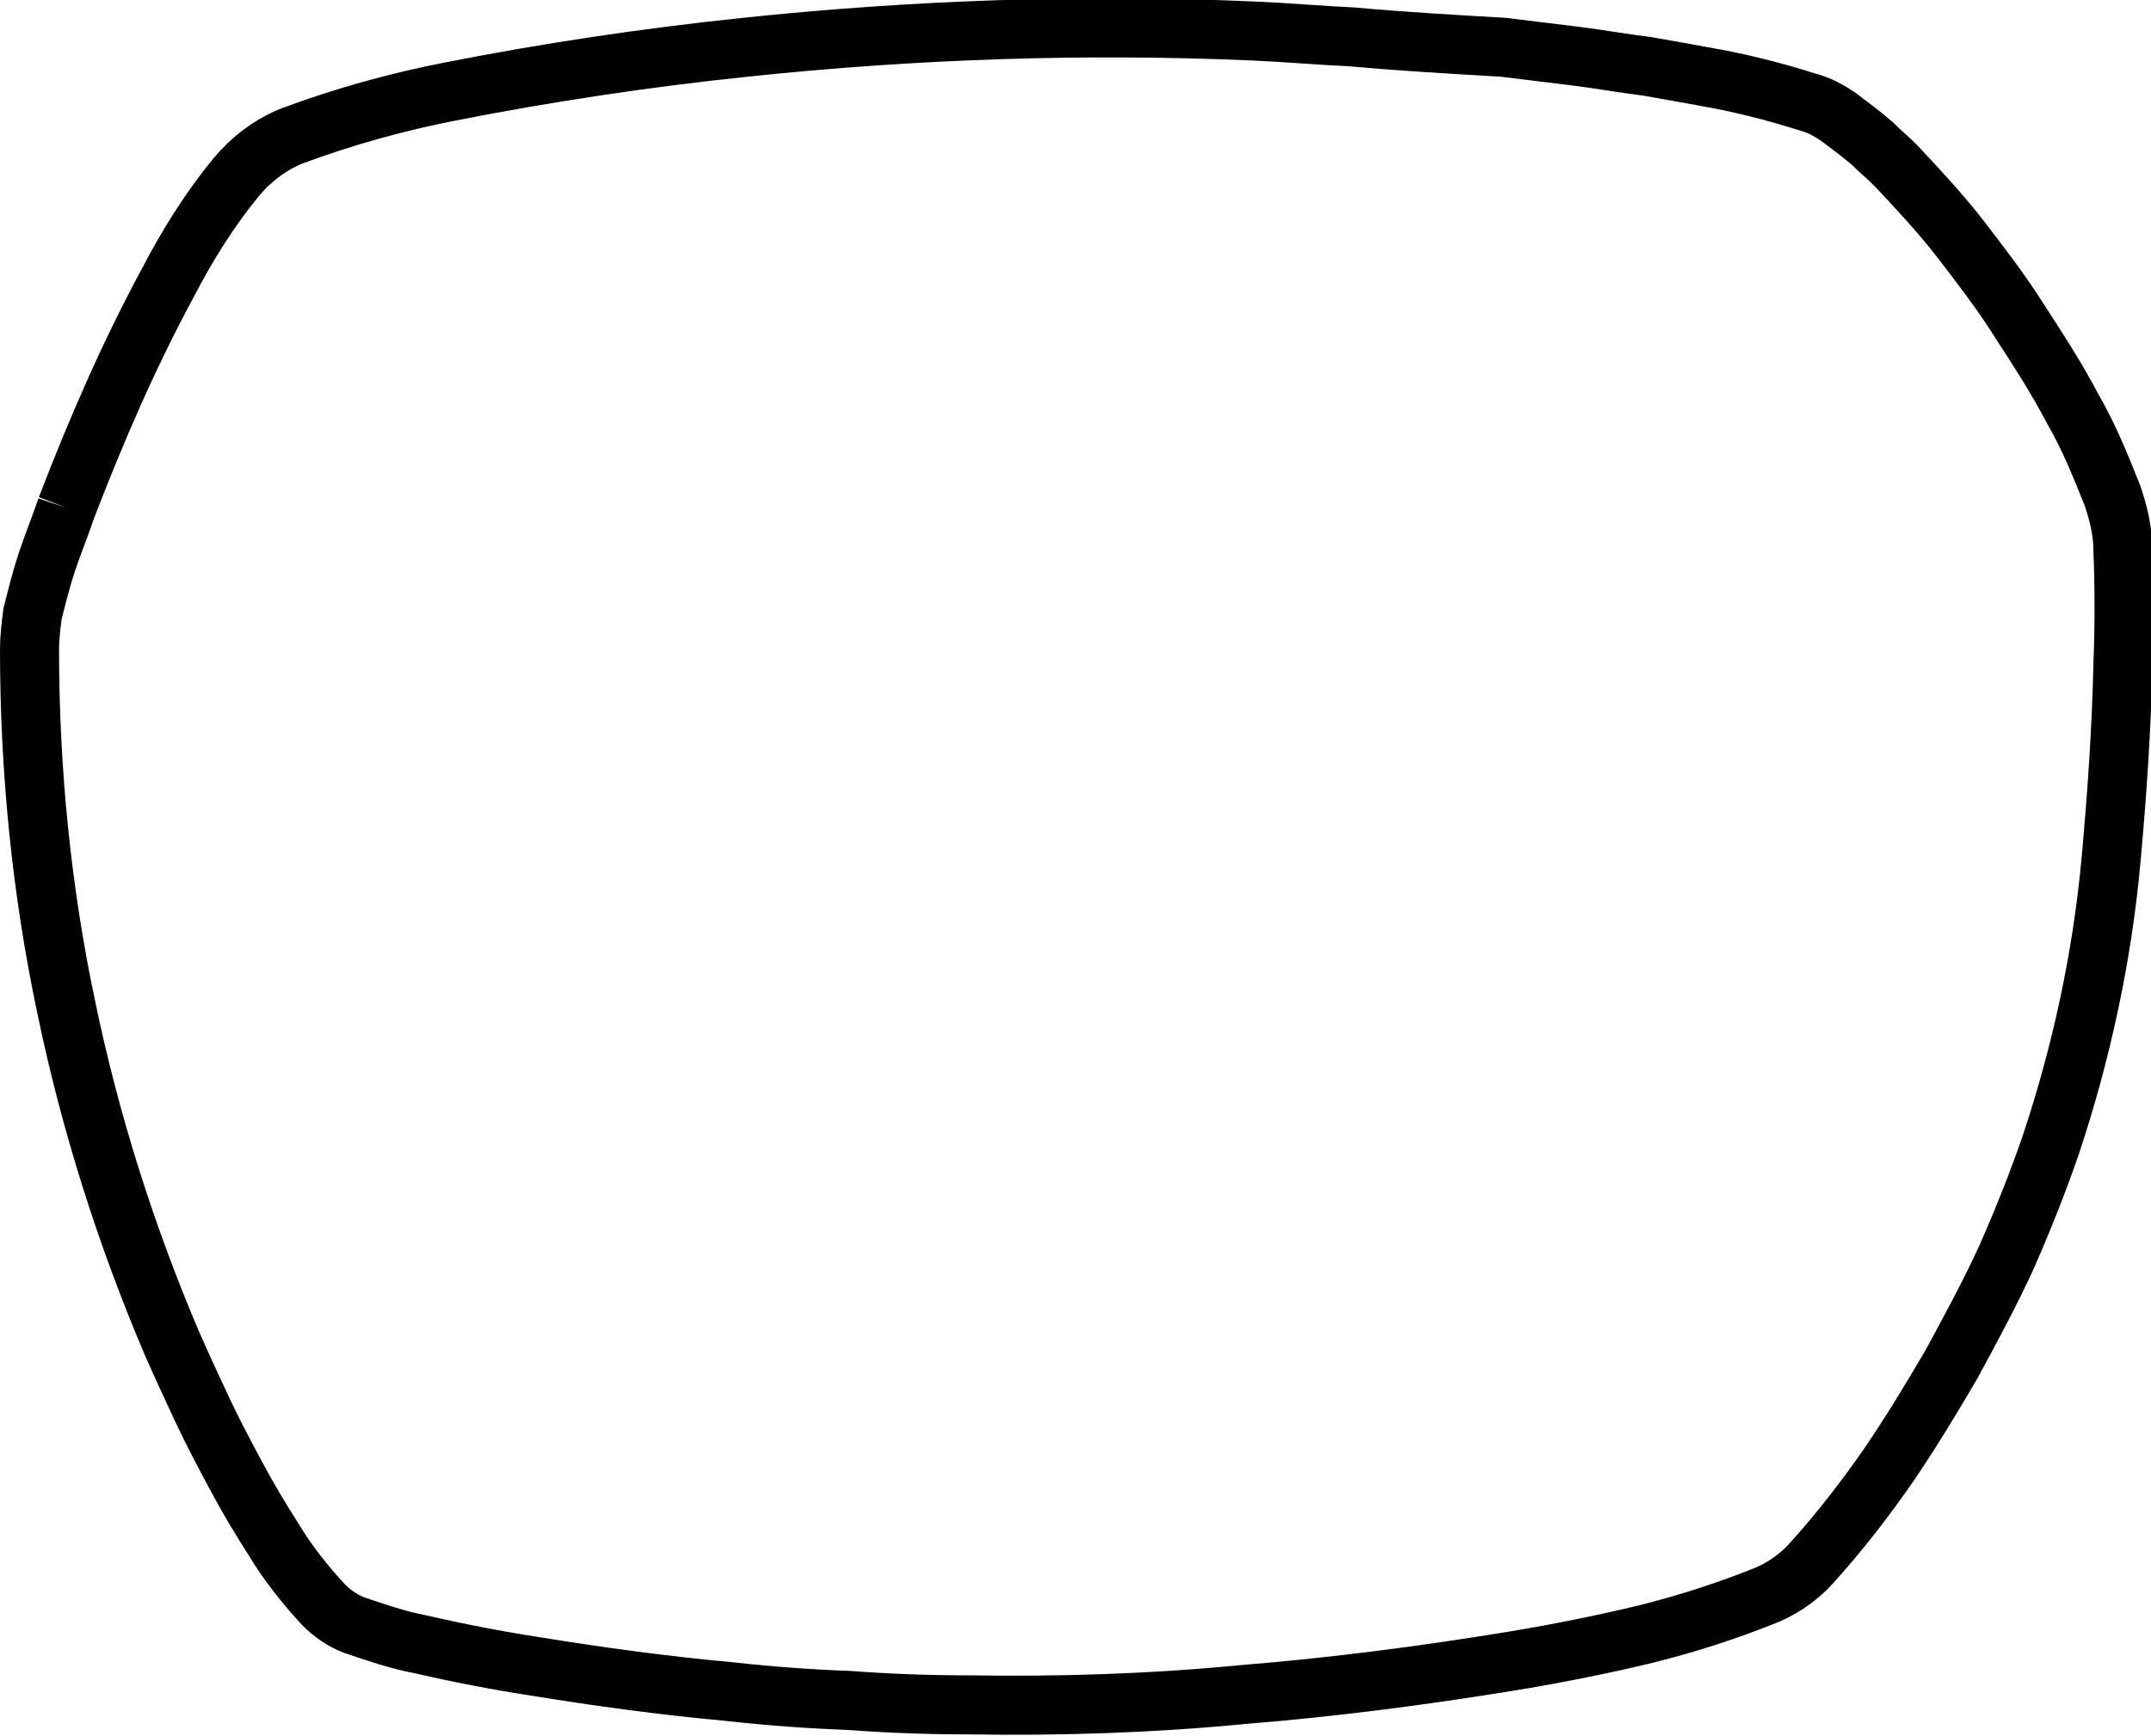 <?xml version="1.0" encoding="utf-8"?>
<!-- Generator: Adobe Illustrator 24.0.0, SVG Export Plug-In . SVG Version: 6.00 Build 0)  -->
<svg version="1.1" id="Layer_1" xmlns="http://www.w3.org/2000/svg" xmlns:xlink="http://www.w3.org/1999/xlink" x="0px" y="0px"
	 viewBox="0 0 145.7 117.6" style="enable-background:new 0 0 145.7 117.6;" xml:space="preserve">
<style type="text/css">
	.st0{fill:none;stroke:#000000;stroke-width:4;stroke-miterlimit:10;}
</style>
<path class="st0" d="M4.5,34.4c-0.4,1.2-0.9,2.4-1.3,3.6c-0.4,1.2-0.7,2.4-1,3.6C2.1,42.4,2,43.2,2,44c0,8.1,0.8,16.3,2.5,24.3
	c1.6,7.7,4,15.3,7.1,22.6c0.7,1.6,1.4,3.1,2.1,4.6c0.7,1.5,1.5,3,2.3,4.5s1.7,3,2.6,4.4c0.9,1.5,2.1,3,3.3,4.3
	c0.6,0.6,1.3,1.1,2.1,1.4c1.5,0.5,2.9,1,4.5,1.3c2.6,0.6,5.2,1.1,7.8,1.5c4.3,0.7,8.7,1.3,13.1,1.7c2.7,0.3,5.4,0.5,8.1,0.6
	c2.7,0.2,5.4,0.3,8.1,0.3c6.2,0.1,12.4-0.1,18.6-0.7c6.2-0.5,12.3-1.3,18.4-2.3c3-0.5,6-1.1,8.9-1.8c2.8-0.7,5.6-1.6,8.3-2.7
	c1.1-0.5,2.1-1.2,2.9-2.1c1.9-2.1,3.6-4.3,5.2-6.6c1.5-2.2,2.9-4.5,4.3-6.9c1.3-2.4,2.6-4.8,3.7-7.2c1.1-2.5,2.1-5,3-7.6
	c2.1-6.3,3.5-12.8,4.1-19.4c0.4-4.4,0.7-8.8,0.8-13.2c0.1-2.6,0.1-5.1,0-7.7c0-1.3-0.3-2.5-0.7-3.7c-0.8-2-1.6-4-2.7-5.9
	c-1.1-2.1-2.4-4.1-3.7-6.1c-1.2-1.9-2.6-3.7-3.9-5.4c-1.4-1.8-2.9-3.4-4.4-5c-0.5-0.5-1.1-1-1.6-1.5c-0.7-0.6-1.5-1.2-2.3-1.8
	c-0.6-0.4-1.3-0.8-2.1-1c-1.9-0.6-3.8-1.1-5.8-1.5c-1.6-0.3-3.3-0.6-5-0.9c-1.6-0.2-3.3-0.5-4.9-0.7s-3.3-0.4-4.9-0.6
	C98.3,3,94.9,2.8,91.6,2.5c-2.2-0.1-4.4-0.3-6.7-0.4C73.4,1.6,61.9,2,50.5,3.2c-6.7,0.7-13.4,1.7-20,3c-3.6,0.7-7.2,1.7-10.7,3
	C18.3,9.8,17,10.8,16,12c-1.8,2.2-3.3,4.6-4.6,7.1C8.7,24.1,6.5,29.2,4.5,34.4"/>
</svg>
